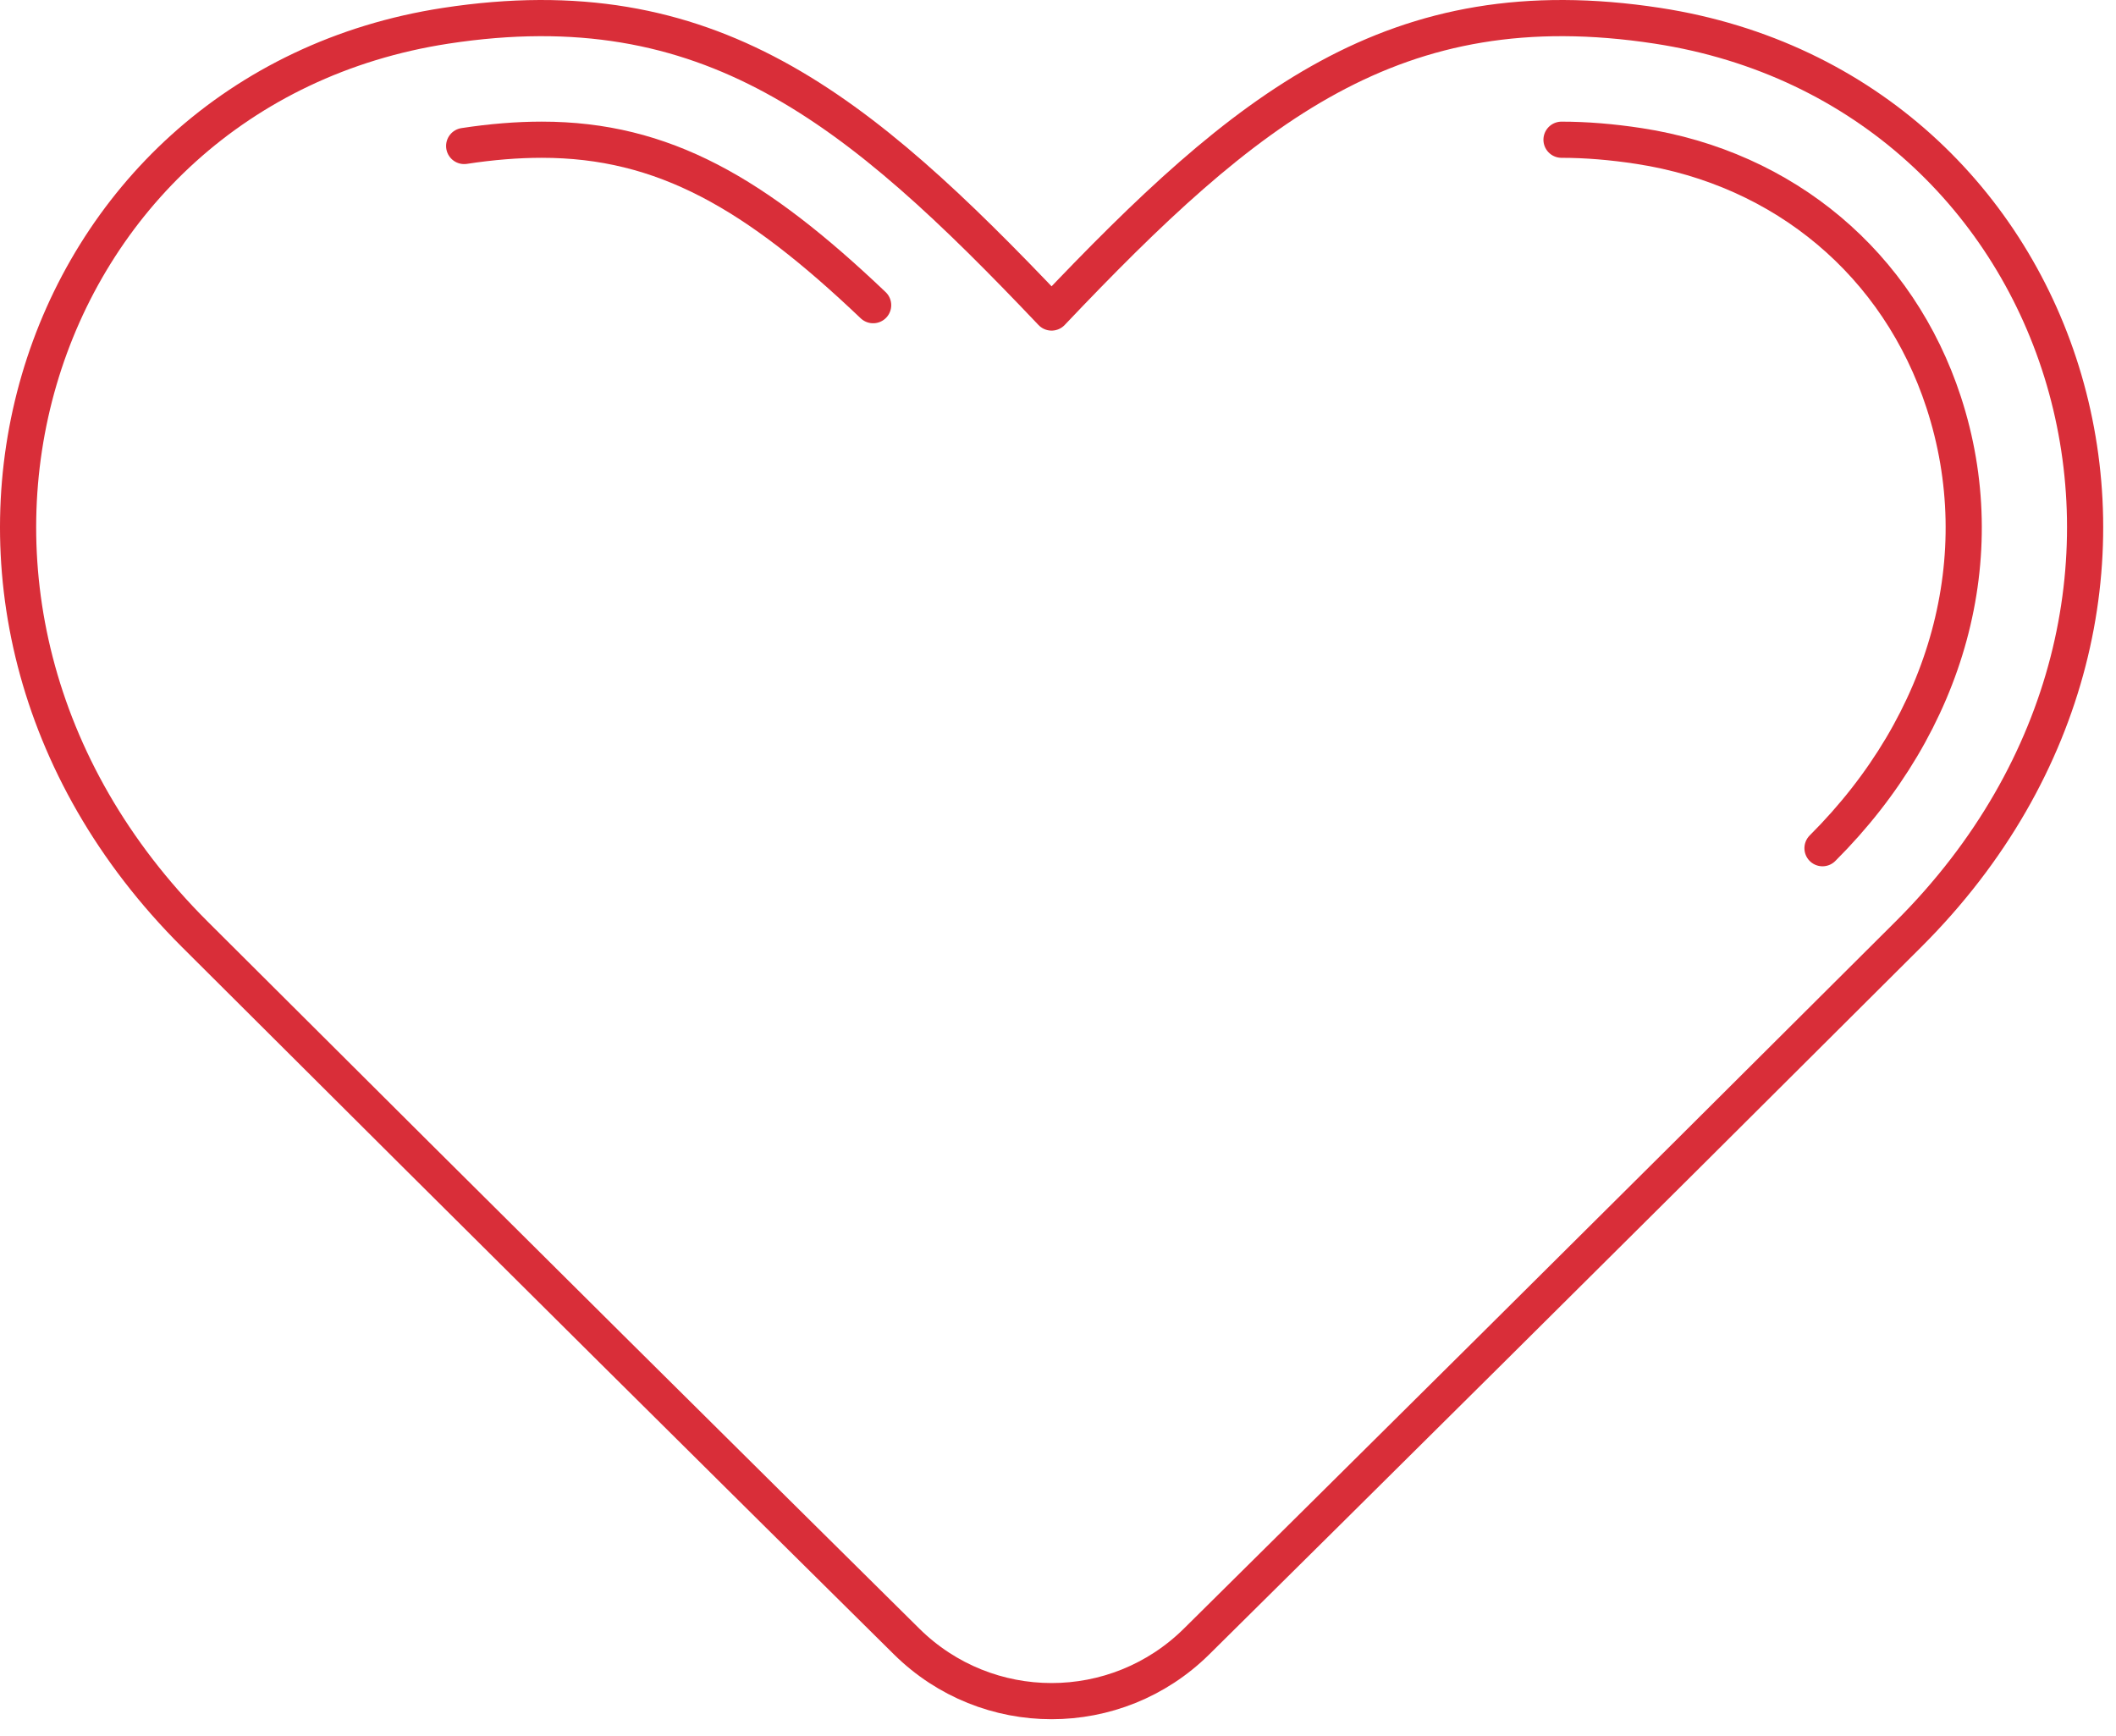 <?xml version="1.0" encoding="UTF-8"?>
<svg width="117px" height="96px" viewBox="0 0 117 96" version="1.1" xmlns="http://www.w3.org/2000/svg" xmlns:xlink="http://www.w3.org/1999/xlink">
    <!-- Generator: Sketch 46.2 (44496) - http://www.bohemiancoding.com/sketch -->
    <title>Heart Icon</title>
    <desc>Created with Sketch.</desc>
    <defs></defs>
    <g id="Welcome" stroke="none" stroke-width="1" fill="none" fill-rule="evenodd" stroke-linecap="round" stroke-linejoin="round">
        <g id="About-Desktop-Wide" transform="translate(-1139, -1890)" stroke="#D92E39" stroke-width="2">
            <g id="Core-Values" transform="translate(-86, 1600)">
                <g id="Personal-Dignity" transform="translate(1189, 253)">
                    <g id="Heart-Icon" transform="translate(37, 38)">
                        <path d="M49.13,89.761 C53.575,94.158 60.718,94.158 65.163,89.761 C73.398,81.612 87.415,67.723 104.52,50.66 C122.883,32.346 113.736,3.969 90.648,0.425 C76.094,-1.806 67.913,4.936 57.145,16.28 C46.377,4.936 38.197,-1.806 23.645,0.425 C0.557,3.969 -8.591,32.346 9.773,50.66 C26.875,67.723 40.895,81.612 49.13,89.761 Z" id="Stroke-1"></path>
                        <path d="M24.665,7.072 C26.167,6.842 27.609,6.725 28.952,6.725 C35.7,6.725 40.786,9.695 47.279,15.874" id="Stroke-3"></path>
                        <path d="M85.341,6.726 C86.685,6.726 88.126,6.843 89.63,7.074 C97.679,8.31 103.977,13.608 106.473,21.247 C109.245,29.733 106.74,38.948 99.772,45.899" id="Stroke-5"></path>
                    </g>
                </g>
            </g>
        </g>
    </g>
</svg>